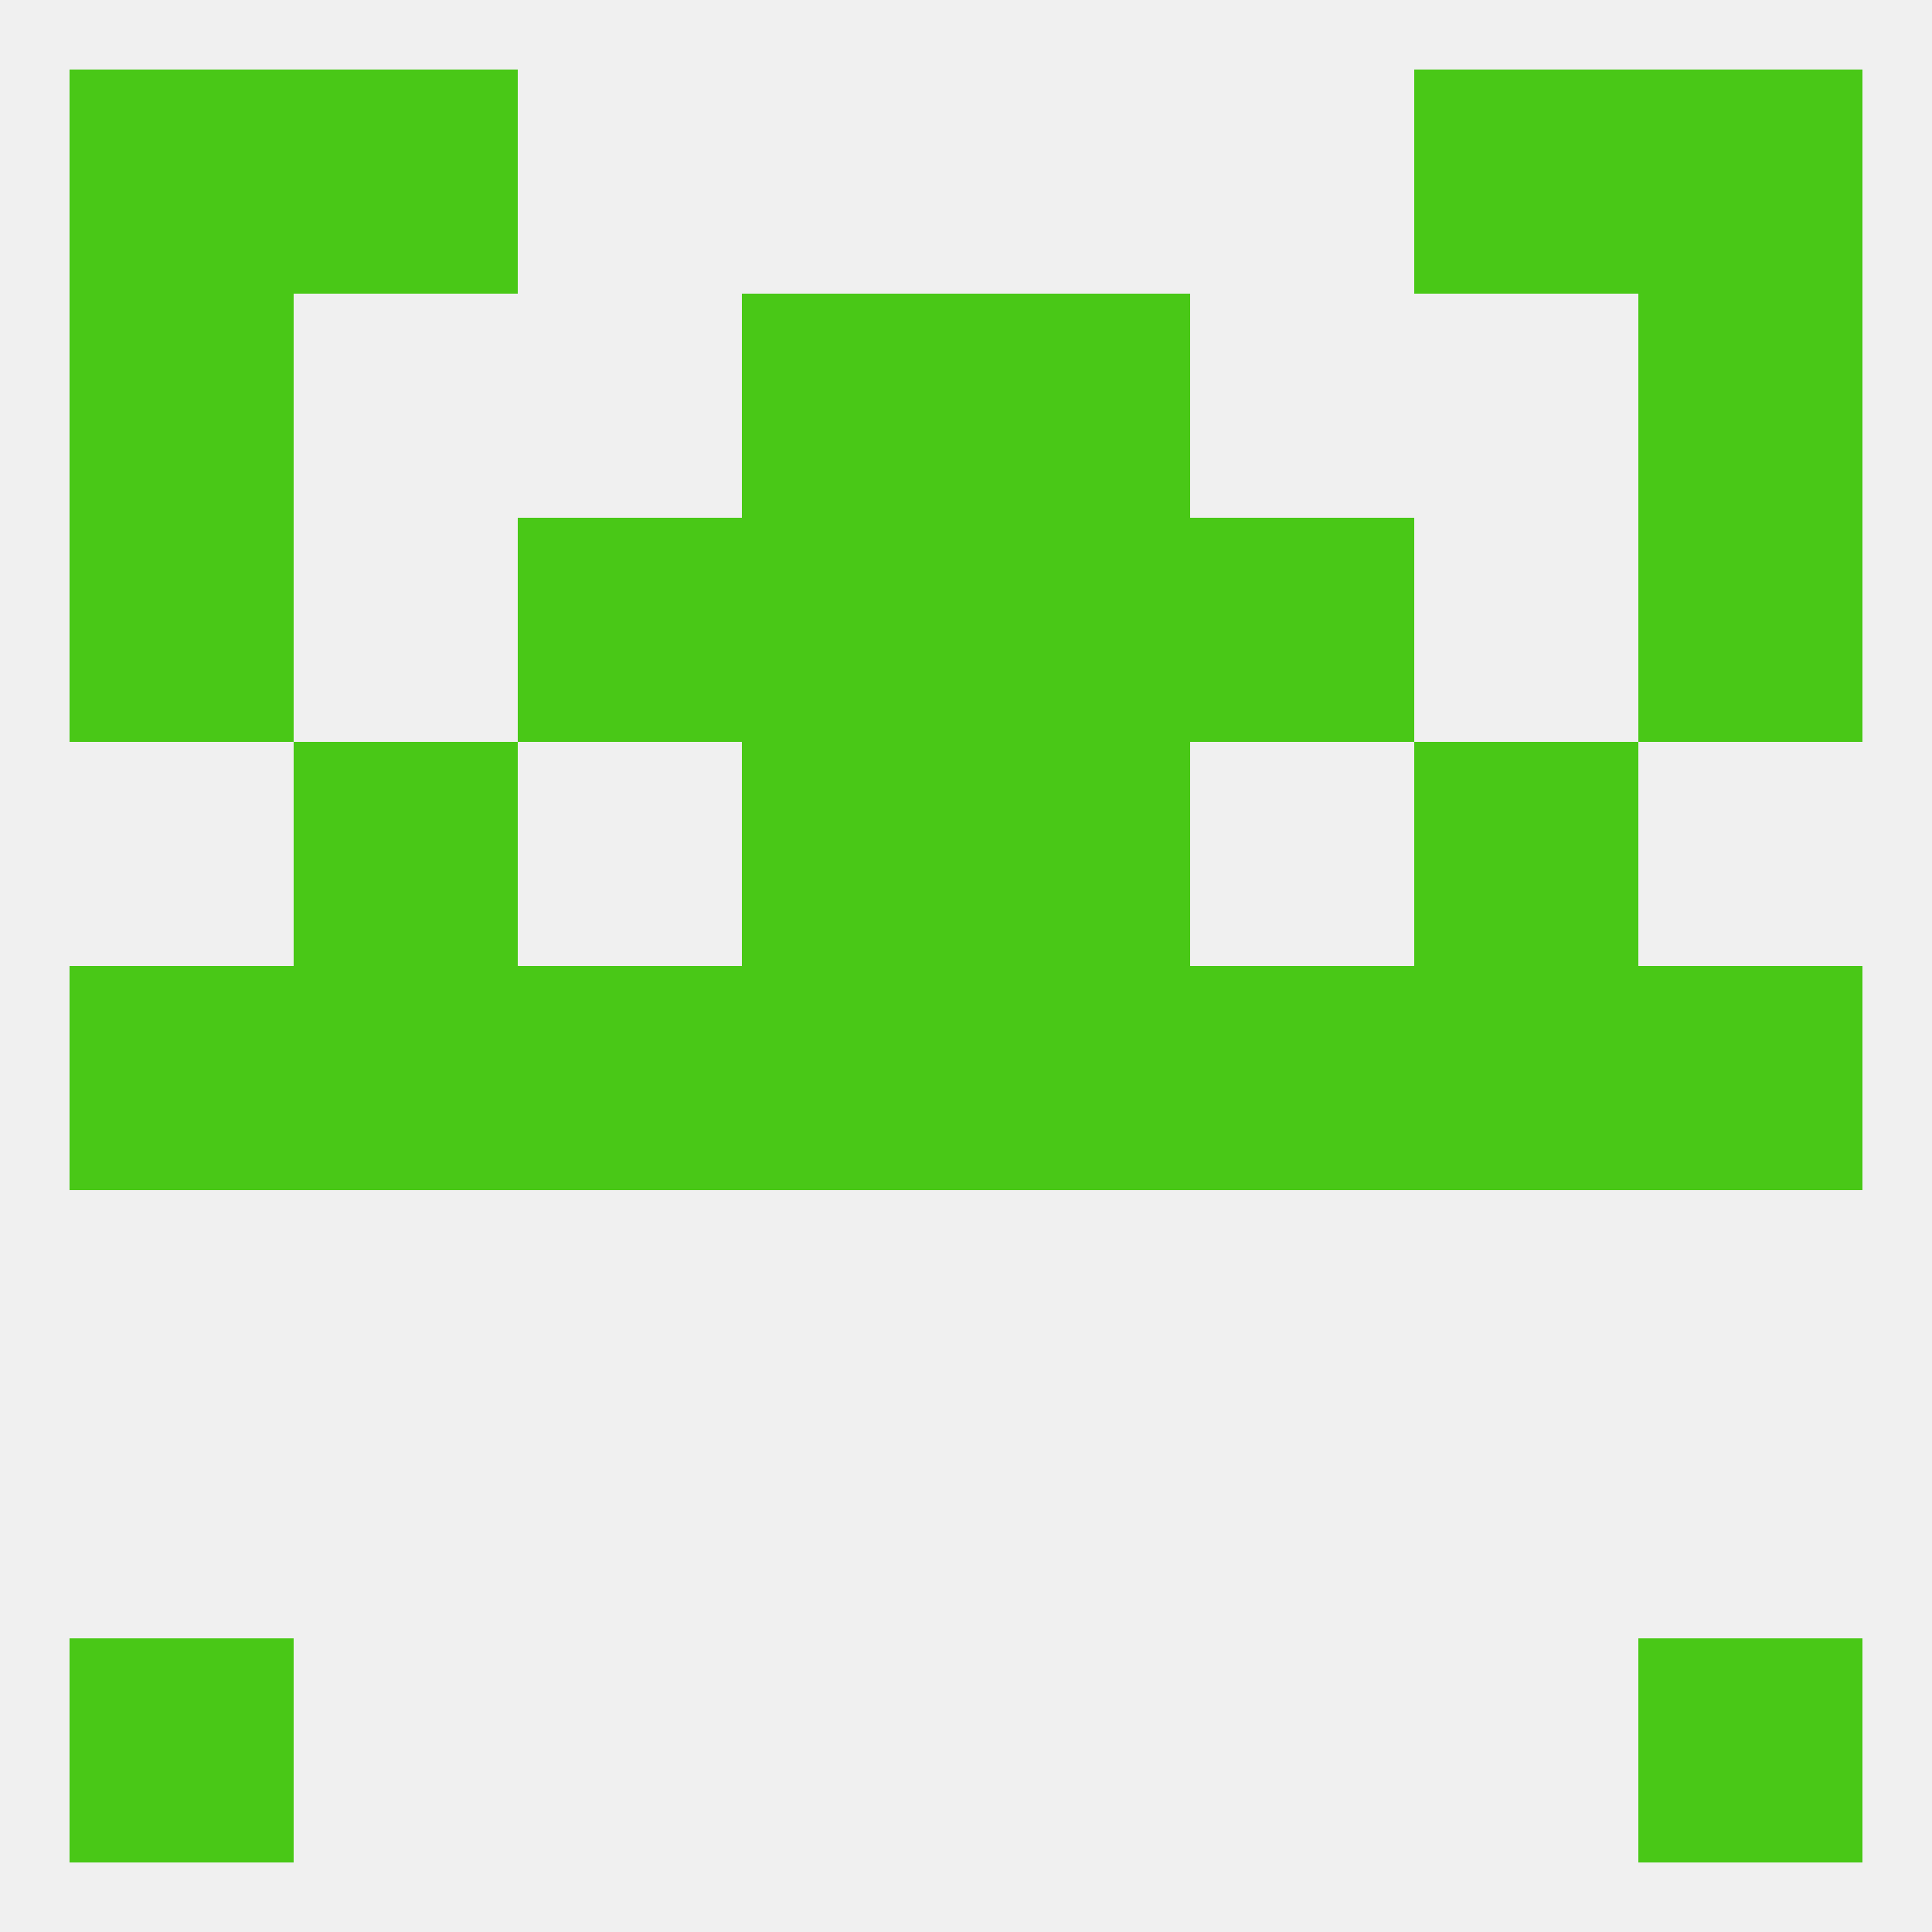 
<!--   <?xml version="1.0"?> -->
<svg version="1.1" baseprofile="full" xmlns="http://www.w3.org/2000/svg" xmlns:xlink="http://www.w3.org/1999/xlink" xmlns:ev="http://www.w3.org/2001/xml-events" width="250" height="250" viewBox="0 0 250 250" >
	<rect width="100%" height="100%" fill="rgba(240,240,240,255)"/>

	<rect x="96" y="96" width="29" height="29" fill="rgba(73,200,23,255)"/>
	<rect x="125" y="96" width="29" height="29" fill="rgba(73,200,23,255)"/>
	<rect x="38" y="96" width="29" height="29" fill="rgba(73,200,23,255)"/>
	<rect x="183" y="96" width="29" height="29" fill="rgba(73,200,23,255)"/>
	<rect x="9" y="67" width="29" height="29" fill="rgba(73,200,23,255)"/>
	<rect x="212" y="67" width="29" height="29" fill="rgba(73,200,23,255)"/>
	<rect x="96" y="67" width="29" height="29" fill="rgba(73,200,23,255)"/>
	<rect x="125" y="67" width="29" height="29" fill="rgba(73,200,23,255)"/>
	<rect x="67" y="67" width="29" height="29" fill="rgba(73,200,23,255)"/>
	<rect x="154" y="67" width="29" height="29" fill="rgba(73,200,23,255)"/>
	<rect x="212" y="38" width="29" height="29" fill="rgba(73,200,23,255)"/>
	<rect x="96" y="38" width="29" height="29" fill="rgba(73,200,23,255)"/>
	<rect x="125" y="38" width="29" height="29" fill="rgba(73,200,23,255)"/>
	<rect x="9" y="38" width="29" height="29" fill="rgba(73,200,23,255)"/>
	<rect x="212" y="9" width="29" height="29" fill="rgba(73,200,23,255)"/>
	<rect x="38" y="9" width="29" height="29" fill="rgba(73,200,23,255)"/>
	<rect x="183" y="9" width="29" height="29" fill="rgba(73,200,23,255)"/>
	<rect x="9" y="9" width="29" height="29" fill="rgba(73,200,23,255)"/>
	<rect x="9" y="212" width="29" height="29" fill="rgba(73,200,23,255)"/>
	<rect x="212" y="212" width="29" height="29" fill="rgba(73,200,23,255)"/>
	<rect x="125" y="125" width="29" height="29" fill="rgba(73,200,23,255)"/>
	<rect x="67" y="125" width="29" height="29" fill="rgba(73,200,23,255)"/>
	<rect x="154" y="125" width="29" height="29" fill="rgba(73,200,23,255)"/>
	<rect x="38" y="125" width="29" height="29" fill="rgba(73,200,23,255)"/>
	<rect x="183" y="125" width="29" height="29" fill="rgba(73,200,23,255)"/>
	<rect x="9" y="125" width="29" height="29" fill="rgba(73,200,23,255)"/>
	<rect x="212" y="125" width="29" height="29" fill="rgba(73,200,23,255)"/>
	<rect x="96" y="125" width="29" height="29" fill="rgba(73,200,23,255)"/>
</svg>